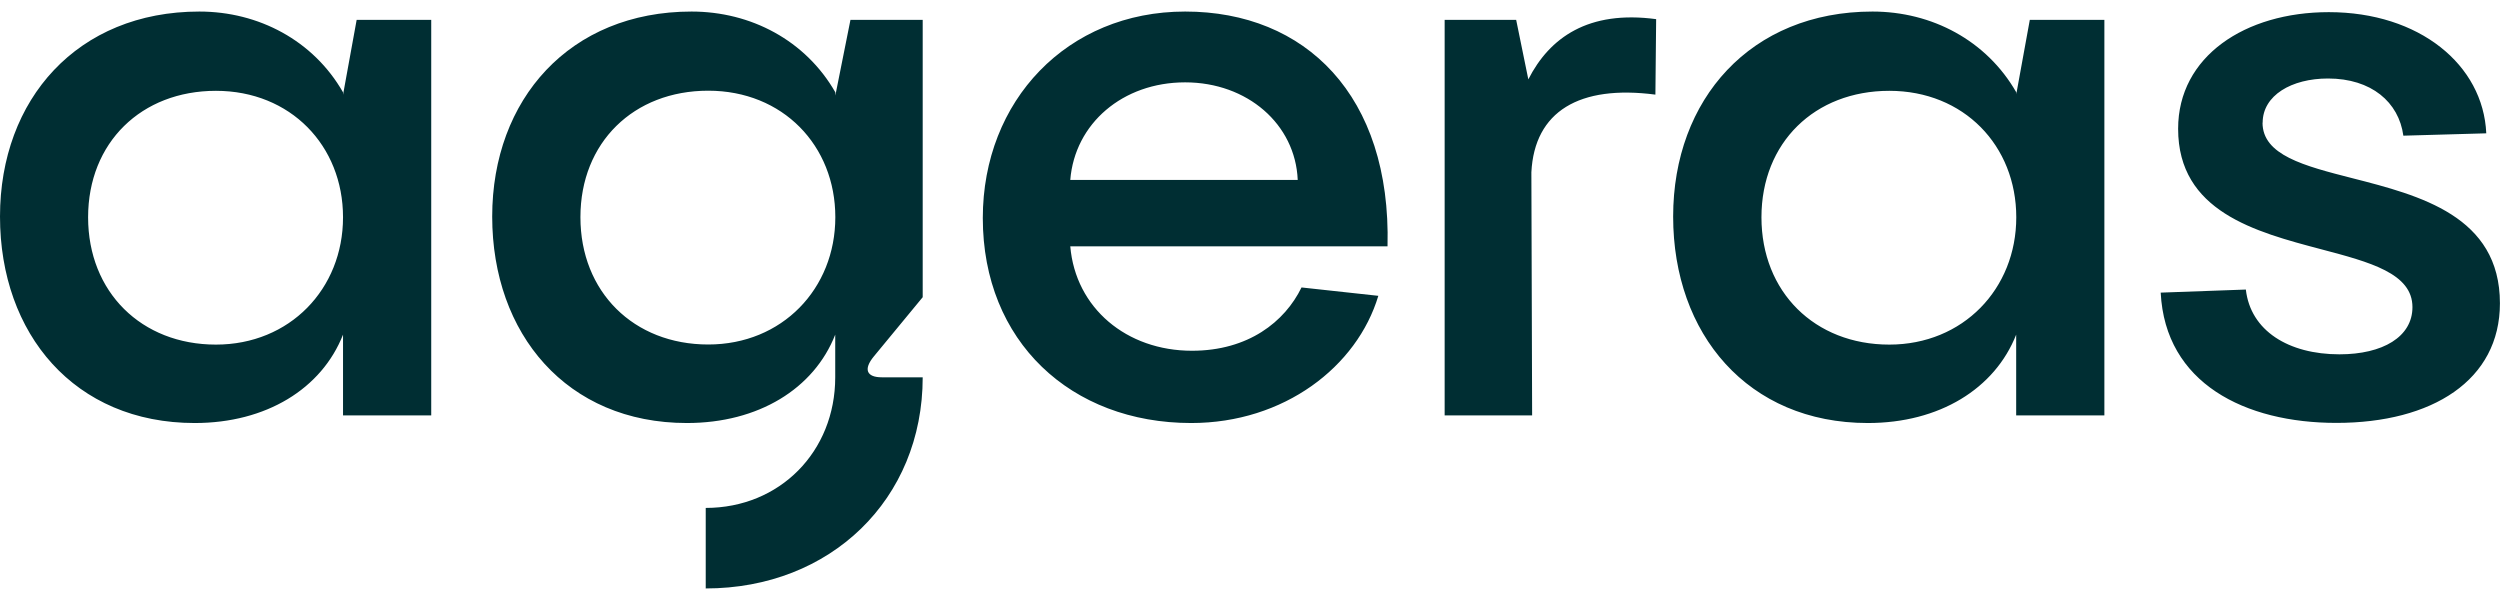 <svg xmlns:xlink="http://www.w3.org/1999/xlink" fill="none" class="mui-style-1wpvfv4" width="100" height="24" viewBox="0 0 100 24" xmlns="http://www.w3.org/2000/svg"><path fill-rule="evenodd" clip-rule="evenodd" d="M13.721 3.791V3.692C12.538 1.622 10.345 0.462 7.974 0.462C3.102 0.462 0 3.967 0 8.662C0 13.357 2.983 16.921 7.788 16.921C10.649 16.921 12.867 15.55 13.721 13.386V16.616H17.249V0.796H14.266L13.721 3.791ZM3.524 8.692C3.524 11.68 5.654 13.784 8.637 13.784C11.591 13.784 13.721 11.558 13.721 8.692C13.721 5.826 11.621 3.633 8.637 3.633C5.654 3.633 3.524 5.703 3.524 8.692ZM33.413 3.823V3.692C32.226 1.618 30.037 0.462 27.662 0.462C22.794 0.462 19.688 3.967 19.688 8.662C19.688 13.357 22.672 16.921 27.476 16.921C30.337 16.921 32.56 15.55 33.409 13.386V15.092C33.409 18.064 31.191 20.317 28.229 20.317V23.538C33.223 23.538 36.908 19.974 36.908 15.092H35.269C34.673 15.092 34.521 14.779 34.956 14.254L36.908 11.888V0.796H34.018L33.413 3.823ZM23.217 8.687C23.217 11.676 25.346 13.78 28.33 13.78C31.284 13.78 33.413 11.553 33.413 8.687C33.413 5.821 31.313 3.628 28.33 3.628C25.346 3.628 23.217 5.699 23.217 8.687ZM47.404 0.462C42.688 0.462 39.312 4.026 39.312 8.721C39.312 13.662 42.84 16.921 47.649 16.921C51.364 16.921 54.284 14.665 55.133 11.833L52.061 11.498C51.393 12.87 49.931 14.03 47.679 14.03C45.063 14.03 43.022 12.324 42.811 9.852H55.501C55.653 3.815 52.213 0.462 47.408 0.462H47.404ZM42.811 7.197C42.992 4.941 44.911 3.294 47.404 3.294C49.897 3.294 51.816 4.97 51.909 7.197H42.811ZM60.647 0.796L61.133 3.175C61.986 1.499 63.537 0.402 66.246 0.766L66.216 3.785C63.174 3.387 61.378 4.454 61.255 6.892L61.285 16.616H57.786V0.796H60.647ZM80.651 3.692V3.768L81.192 0.796H84.175V16.616H80.647V13.386C79.793 15.55 77.575 16.921 74.714 16.921C69.909 16.921 66.926 13.357 66.926 8.662C66.926 3.967 70.032 0.462 74.9 0.462C77.275 0.462 79.463 1.618 80.651 3.692ZM75.572 13.784C72.588 13.784 70.458 11.68 70.458 8.692C70.458 5.703 72.588 3.633 75.572 3.633C78.555 3.633 80.651 5.826 80.651 8.692C80.651 11.558 78.521 13.784 75.572 13.784ZM93.121 3.14C91.663 3.14 90.506 3.814 90.506 4.91L90.501 4.906C90.501 6.208 92.164 6.634 94.099 7.129C96.786 7.817 99.997 8.639 99.997 12.132C99.997 15.21 97.288 16.916 93.455 16.916C89.804 16.916 86.609 15.333 86.428 11.705L89.834 11.582C90.02 13.229 91.541 14.173 93.578 14.173C95.31 14.173 96.498 13.474 96.498 12.285C96.498 10.934 94.798 10.485 92.846 9.97C90.214 9.275 87.125 8.459 87.125 5.151C87.125 2.256 89.804 0.486 93.151 0.486C96.772 0.486 99.329 2.59 99.451 5.333L96.134 5.427C95.953 4.085 94.854 3.14 93.121 3.14Z" fill="#002E33"></path></svg>